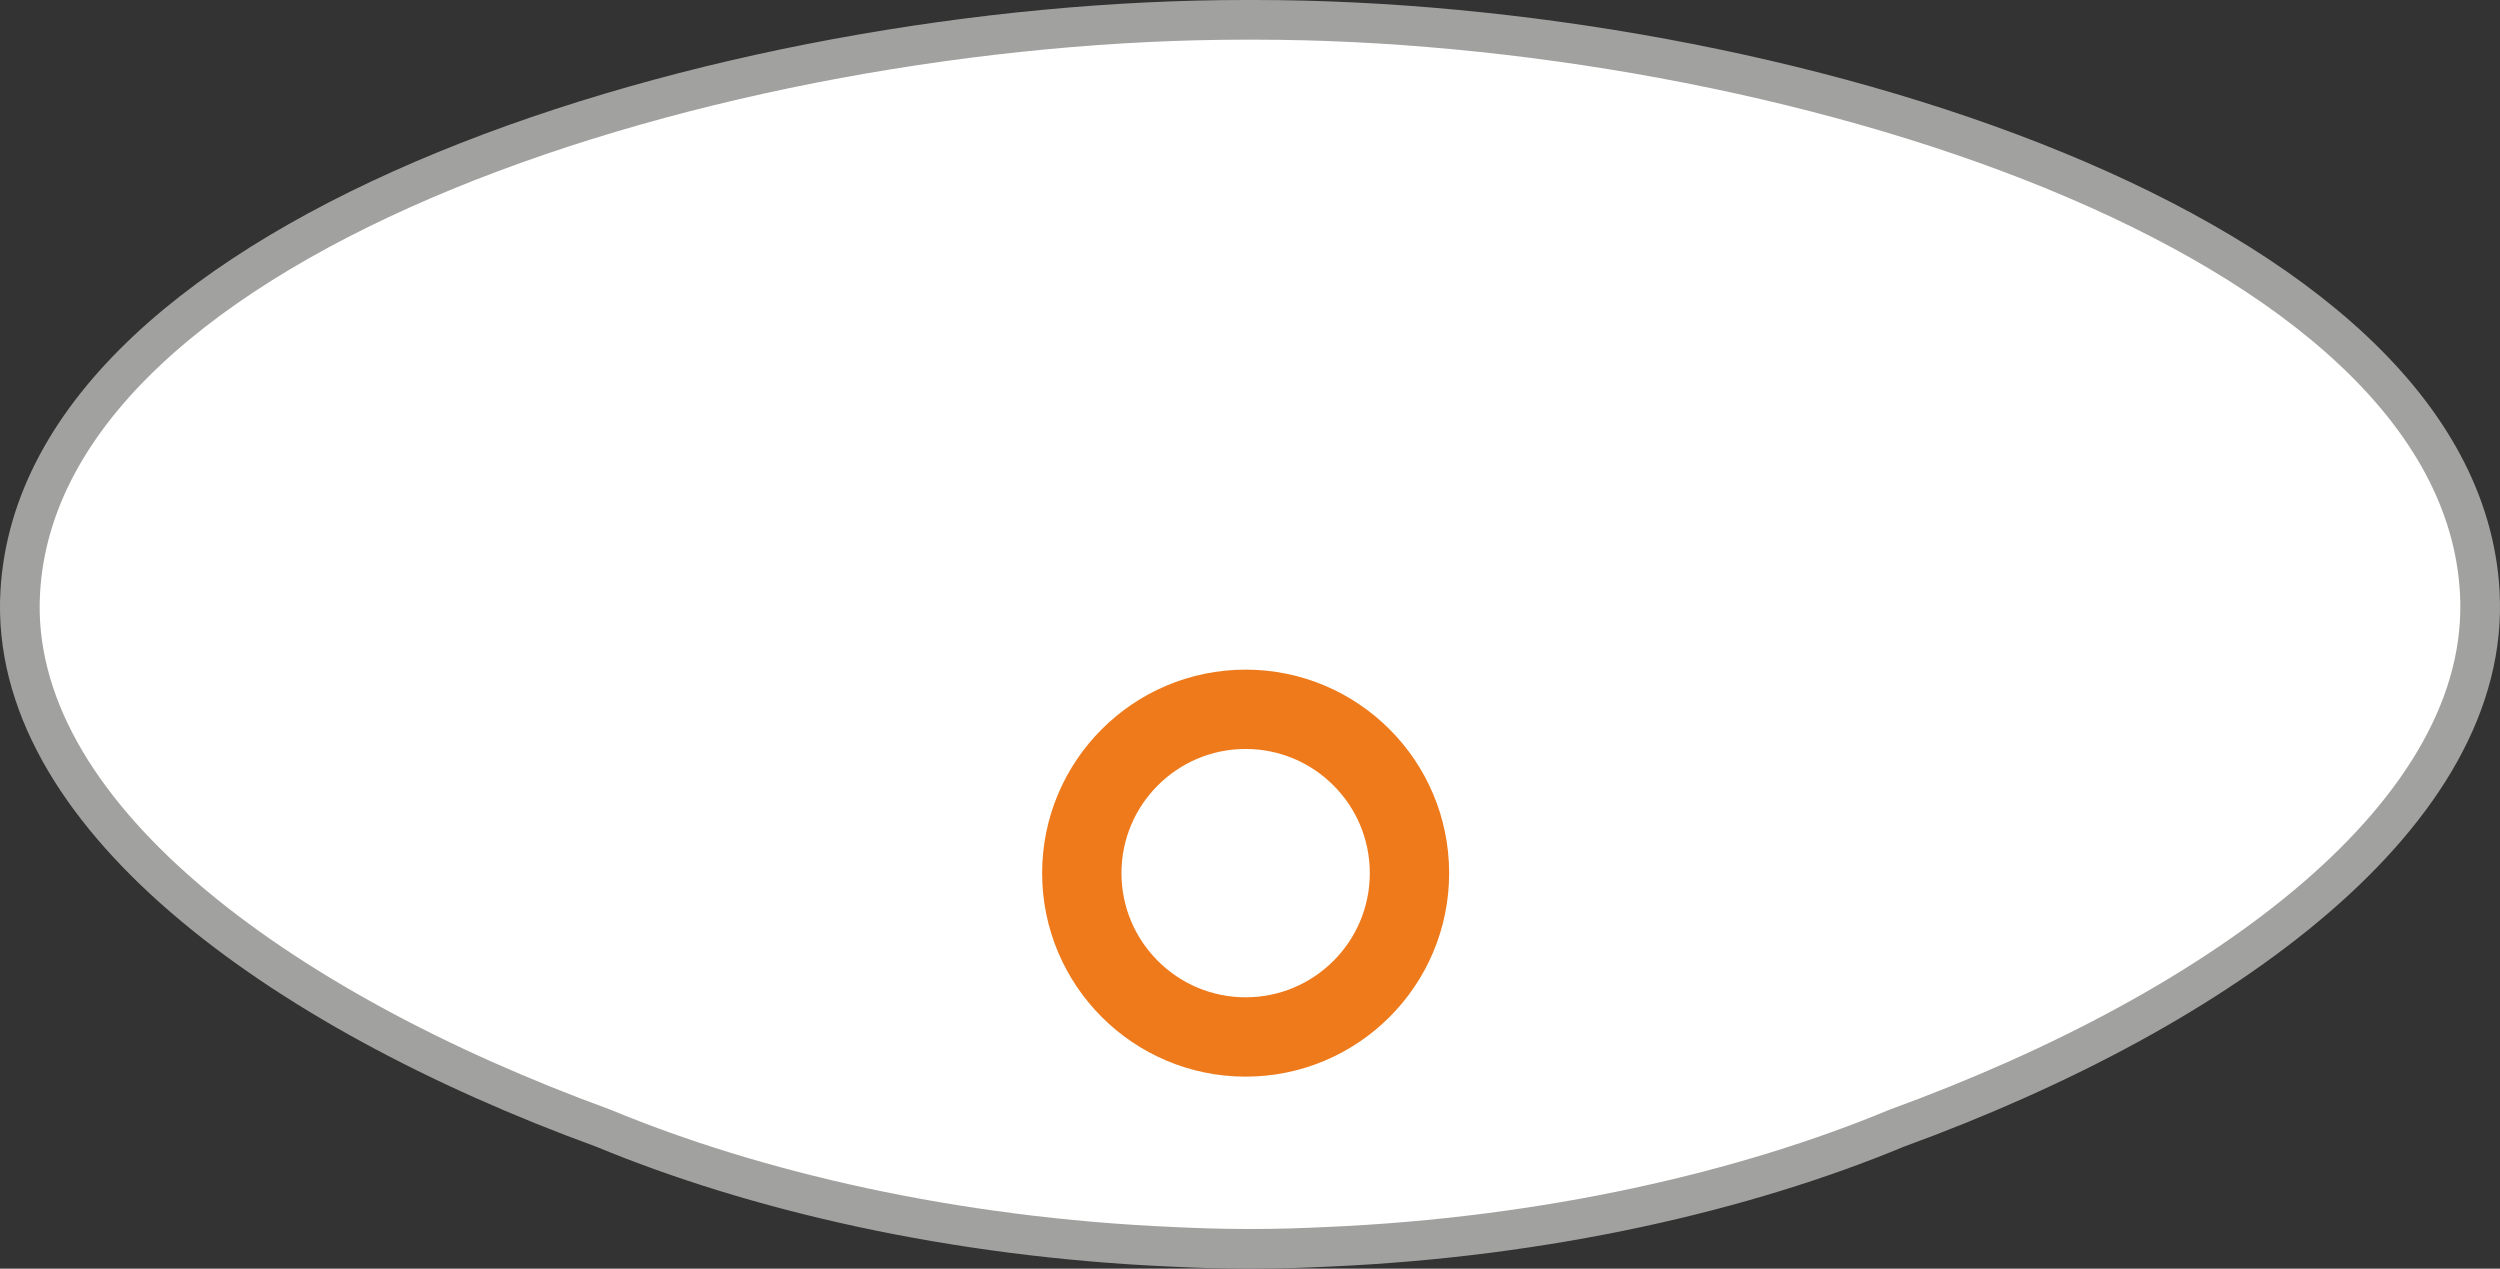 <?xml version="1.0" encoding="UTF-8"?>
<svg id="Ebene_1" data-name="Ebene 1" xmlns="http://www.w3.org/2000/svg" viewBox="0 0 63.02 31.98">
  <rect x="0" y="0" width="63.02" height="31.98" fill="#333333" stroke="none"/>
  <defs>
    <style>
      .cls-1 {
        stroke: #a1a1a0;
      }

      .cls-1, .cls-2 {
        fill: none;
      }

      .cls-2 {
        stroke: #ef7a1b;
        stroke-width: 2px;
      }

      .cls-3 {
        fill: #fff;
        stroke-width: 0px;
      }
    </style>
  </defs>
  <path class="cls-3" d="M62.51,14.93C62.01,5.83,44.76.5,31.62.5c-.04,0-.07,0-.11,0-.04,0-.07,0-.11,0C18.26.5,1.02,5.83.51,14.93c-.31,5.53,6.42,10.49,14.7,13.51,3.81,1.58,8.8,2.75,14.35,2.99.62.03,1.24.05,1.84.05.04,0,.07,0,.11,0,.04,0,.07,0,.11,0,.6,0,1.22-.02,1.84-.05,5.55-.24,10.55-1.41,14.35-2.99,8.28-3.02,15.01-7.98,14.7-13.51h0Z"/>
  <path class="cls-1" d="M62.51,14.93C62.01,5.83,44.76.5,31.62.5c-.04,0-.07,0-.11,0-.04,0-.07,0-.11,0C18.26.5,1.02,5.83.51,14.93c-.31,5.53,6.42,10.49,14.7,13.51,3.81,1.58,8.8,2.75,14.35,2.99.62.03,1.24.05,1.84.05.04,0,.07,0,.11,0,.04,0,.07,0,.11,0,.6,0,1.22-.02,1.84-.05,5.55-.24,10.55-1.41,14.35-2.99,8.28-3.02,15.01-7.98,14.7-13.51h0Z"/>
  <path class="cls-3" d="M31.4,26.14c2.28,0,4.13-1.85,4.13-4.13s-1.85-4.13-4.13-4.13-4.13,1.85-4.13,4.13,1.85,4.13,4.13,4.13h0Z"/>
  <path class="cls-2" d="M31.4,26.14c2.28,0,4.13-1.85,4.13-4.13s-1.85-4.13-4.13-4.13-4.13,1.85-4.13,4.13,1.85,4.13,4.13,4.13h0Z"/>
</svg>